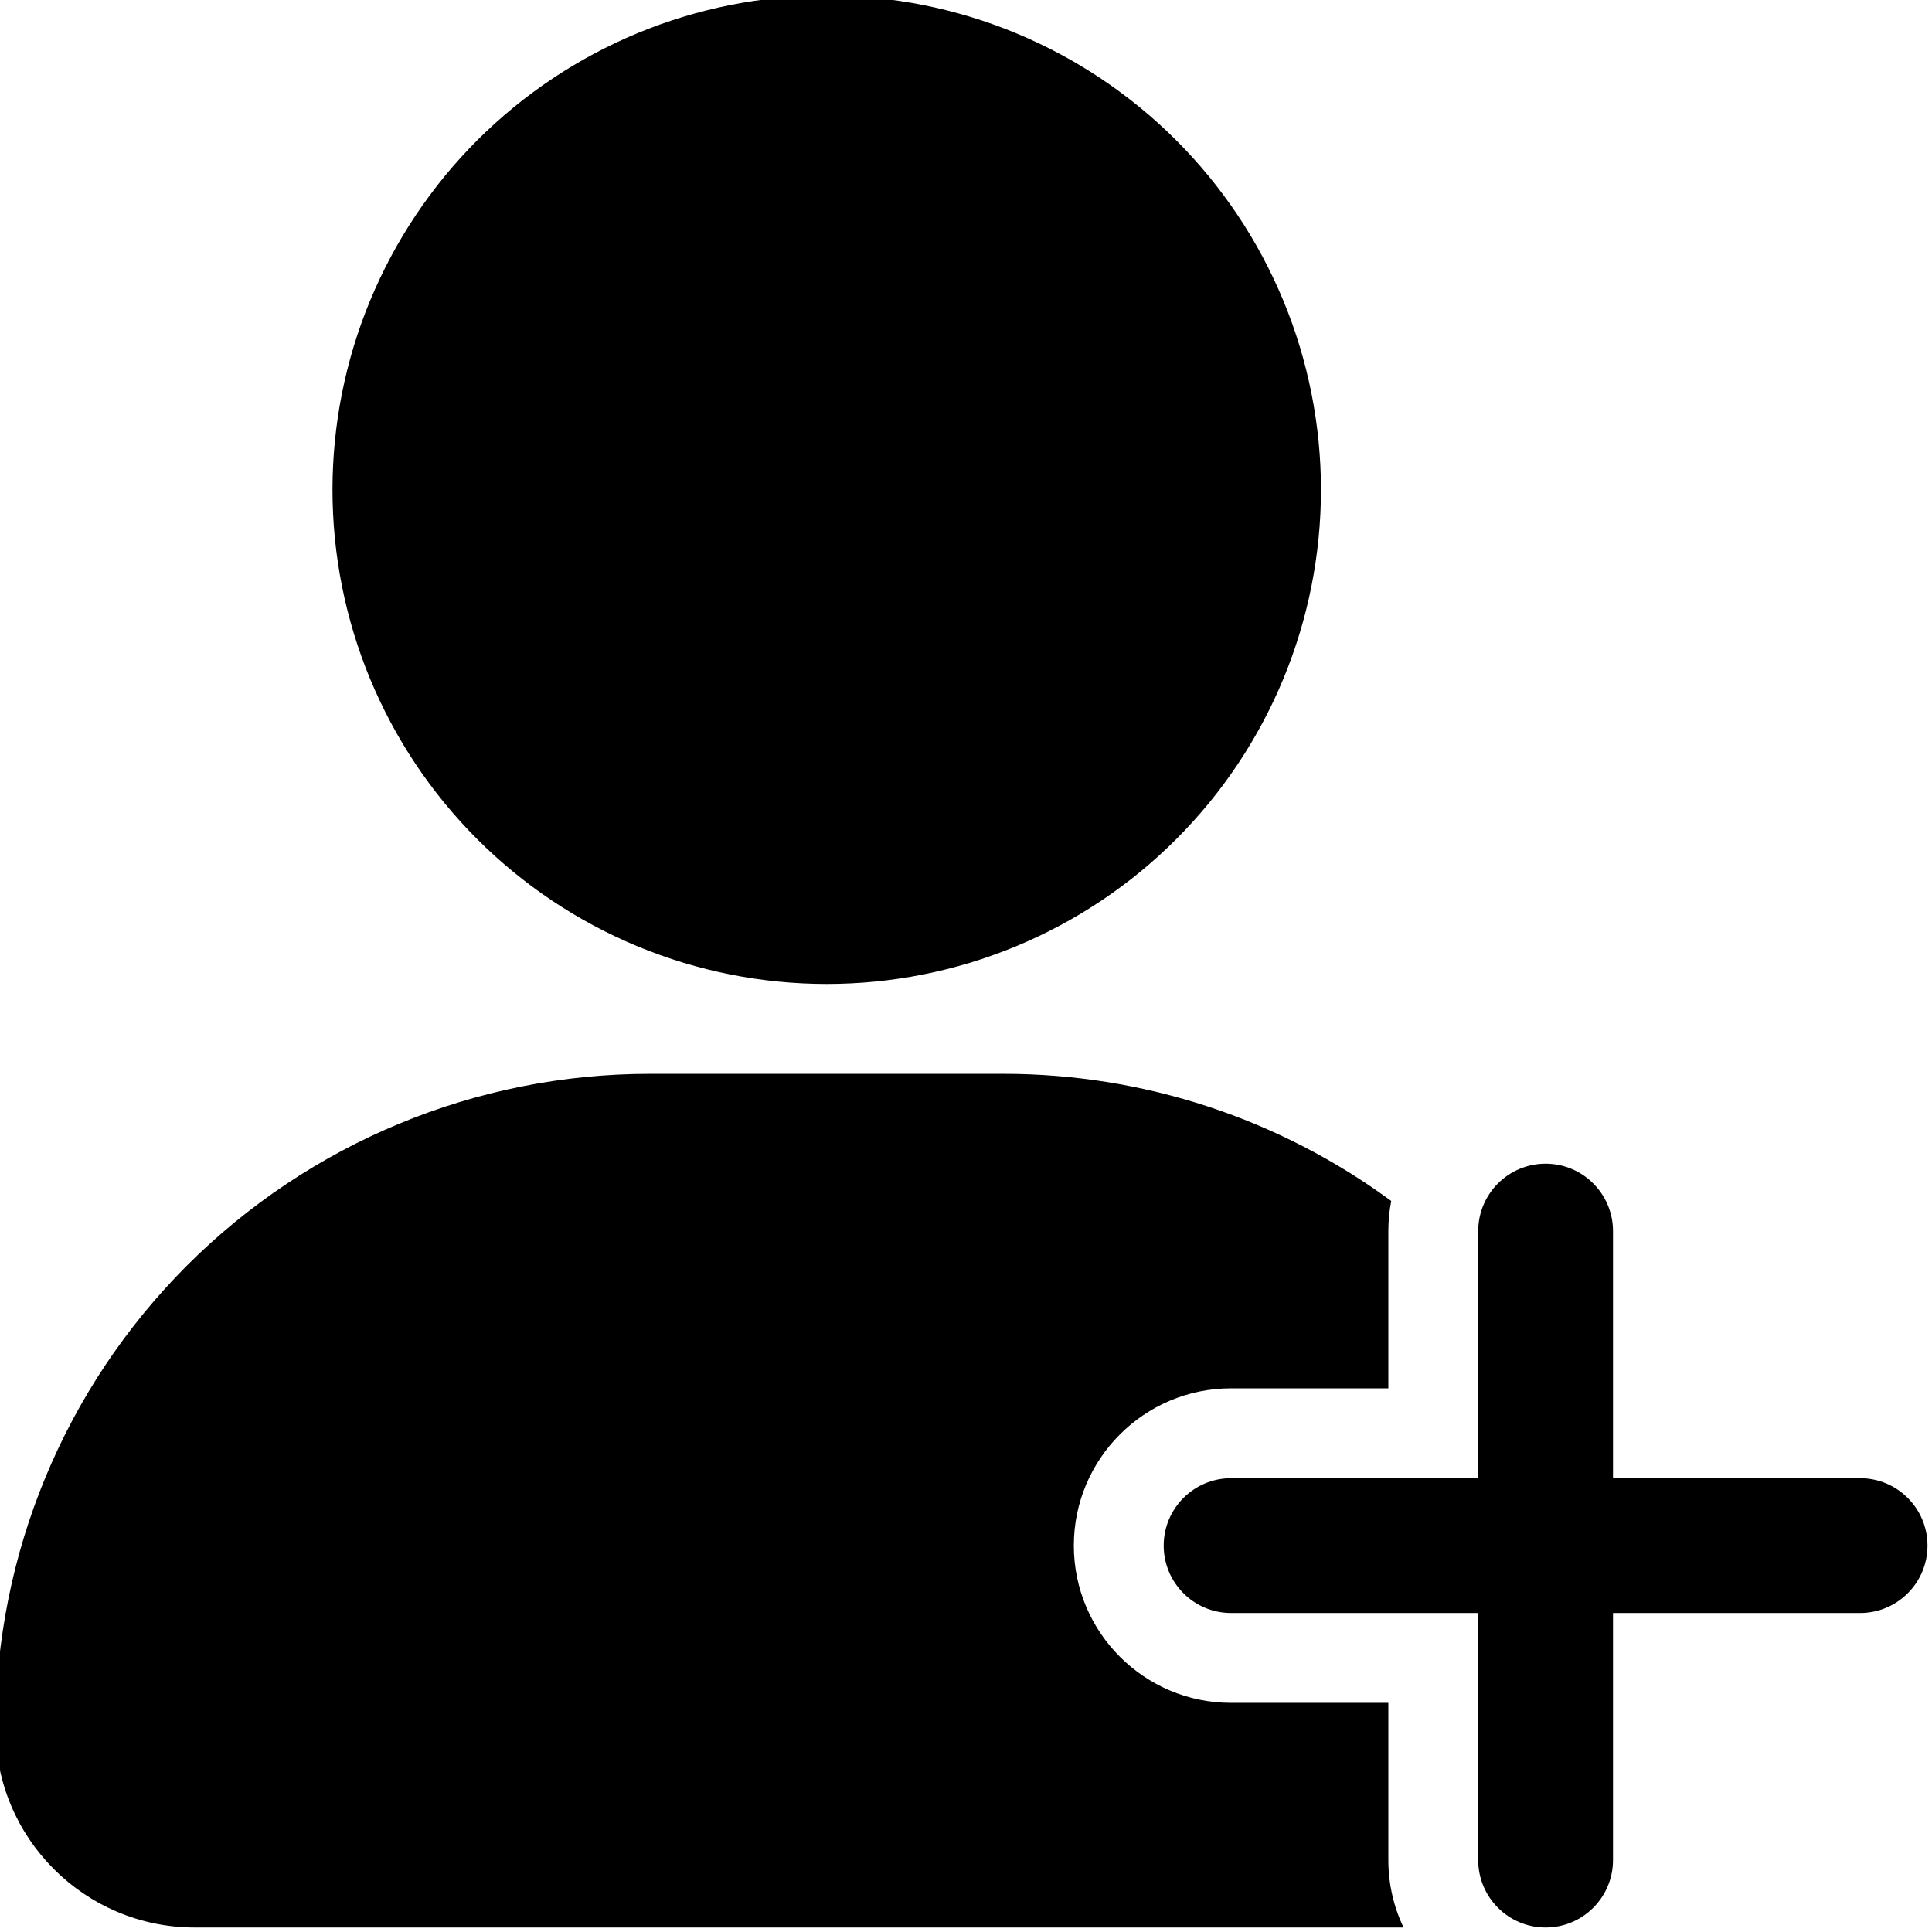 <svg xmlns="http://www.w3.org/2000/svg" xmlns:xlink="http://www.w3.org/1999/xlink" width="500" zoomAndPan="magnify" viewBox="0 0 375 375" height="500" preserveAspectRatio="xMidYMid meet" version="1.0"><defs><g/></defs><rect x="-37.5" width="450" fill="#ffffff" y="-37.5" height="450" fill-opacity="1"/><rect x="-37.5" width="450" fill="#ffffff" y="-37.5" height="450" fill-opacity="1"/><path fill="#000000" d="M 286.918 238.953 C 286.918 231.734 292.777 225.871 300 225.871 C 307.223 225.871 313.082 231.734 313.082 238.953 L 313.082 361.047 C 313.082 368.266 307.223 374.129 300 374.129 C 292.777 374.129 286.918 368.266 286.918 361.047 Z M 286.918 238.953 " fill-opacity="1" fill-rule="evenodd"/><path fill="#000000" d="M 238.953 313.082 C 231.734 313.082 225.871 307.223 225.871 300 C 225.871 292.777 231.734 286.918 238.953 286.918 L 361.047 286.918 C 368.266 286.918 374.129 292.777 374.129 300 C 374.129 307.223 368.266 313.082 361.047 313.082 Z M 238.953 313.082 " fill-opacity="1" fill-rule="evenodd"/><path fill="#000000" d="M 272.426 374.129 L 37.812 374.129 C 16.449 374.129 -0.871 356.809 -0.871 335.441 L -0.871 335.406 C -0.871 301.727 12.504 269.441 36.312 245.617 C 60.141 221.809 92.426 208.43 126.105 208.43 L 194.824 208.43 C 222.051 208.43 248.371 217.168 270.035 233.109 C 269.668 234.996 269.477 236.949 269.477 238.953 L 269.477 269.477 L 238.953 269.477 C 222.105 269.477 208.43 283.152 208.43 300 C 208.43 316.848 222.105 330.523 238.953 330.523 L 269.477 330.523 L 269.477 361.047 C 269.477 365.723 270.539 370.168 272.426 374.129 Z M 272.426 374.129 " fill-opacity="1" fill-rule="evenodd"/><path fill="#000000" d="M 256.395 95.059 C 256.395 96.629 256.355 98.195 256.281 99.766 C 256.203 101.332 256.086 102.898 255.934 104.461 C 255.781 106.023 255.586 107.582 255.355 109.133 C 255.125 110.688 254.859 112.234 254.551 113.773 C 254.246 115.312 253.902 116.844 253.52 118.367 C 253.141 119.891 252.719 121.402 252.266 122.906 C 251.809 124.406 251.316 125.898 250.789 127.375 C 250.258 128.855 249.695 130.32 249.094 131.77 C 248.492 133.219 247.855 134.656 247.184 136.074 C 246.516 137.492 245.809 138.895 245.066 140.281 C 244.328 141.664 243.555 143.031 242.746 144.375 C 241.941 145.723 241.102 147.047 240.227 148.355 C 239.355 149.66 238.453 150.941 237.516 152.203 C 236.582 153.465 235.617 154.703 234.621 155.914 C 233.625 157.129 232.598 158.316 231.543 159.48 C 230.492 160.645 229.406 161.781 228.297 162.891 C 227.188 164 226.051 165.082 224.887 166.137 C 223.727 167.191 222.535 168.219 221.324 169.215 C 220.109 170.211 218.871 171.176 217.609 172.109 C 216.352 173.047 215.066 173.949 213.762 174.82 C 212.457 175.695 211.129 176.531 209.781 177.34 C 208.438 178.148 207.07 178.922 205.688 179.66 C 204.301 180.402 202.898 181.105 201.48 181.777 C 200.062 182.449 198.625 183.086 197.176 183.688 C 195.727 184.285 194.262 184.852 192.781 185.379 C 191.305 185.91 189.816 186.402 188.312 186.859 C 186.809 187.312 185.297 187.73 183.773 188.113 C 182.25 188.496 180.719 188.84 179.18 189.145 C 177.641 189.453 176.094 189.719 174.539 189.949 C 172.988 190.18 171.43 190.371 169.867 190.527 C 168.305 190.68 166.742 190.797 165.172 190.871 C 163.605 190.949 162.035 190.988 160.465 190.988 C 158.895 190.988 157.324 190.949 155.758 190.871 C 154.191 190.797 152.625 190.68 151.062 190.527 C 149.5 190.371 147.941 190.18 146.391 189.949 C 144.836 189.719 143.289 189.453 141.75 189.145 C 140.211 188.84 138.68 188.496 137.156 188.113 C 135.633 187.73 134.121 187.312 132.617 186.859 C 131.117 186.402 129.625 185.91 128.148 185.379 C 126.668 184.852 125.203 184.285 123.754 183.688 C 122.305 183.086 120.867 182.449 119.449 181.777 C 118.031 181.105 116.629 180.402 115.242 179.66 C 113.859 178.922 112.492 178.148 111.148 177.34 C 109.801 176.531 108.473 175.695 107.168 174.82 C 105.863 173.949 104.582 173.047 103.32 172.109 C 102.059 171.176 100.82 170.211 99.609 169.215 C 98.395 168.219 97.207 167.191 96.043 166.137 C 94.879 165.082 93.742 164 92.633 162.891 C 91.523 161.781 90.441 160.645 89.387 159.48 C 88.332 158.316 87.305 157.129 86.309 155.914 C 85.312 154.703 84.348 153.465 83.414 152.203 C 82.477 150.941 81.574 149.66 80.703 148.355 C 79.828 147.047 78.988 145.723 78.184 144.375 C 77.375 143.031 76.602 141.664 75.863 140.281 C 75.121 138.895 74.418 137.492 73.746 136.074 C 73.074 134.656 72.438 133.219 71.836 131.77 C 71.234 130.32 70.672 128.855 70.141 127.375 C 69.613 125.898 69.121 124.406 68.664 122.906 C 68.211 121.402 67.793 119.891 67.41 118.367 C 67.027 116.844 66.684 115.312 66.379 113.773 C 66.07 112.234 65.805 110.688 65.574 109.133 C 65.344 107.582 65.152 106.023 64.996 104.461 C 64.844 102.898 64.727 101.332 64.652 99.766 C 64.574 98.195 64.535 96.629 64.535 95.059 C 64.535 93.488 64.574 91.918 64.652 90.352 C 64.727 88.781 64.844 87.219 64.996 85.656 C 65.152 84.094 65.344 82.535 65.574 80.98 C 65.805 79.43 66.07 77.883 66.379 76.344 C 66.684 74.805 67.027 73.273 67.41 71.75 C 67.793 70.227 68.211 68.715 68.664 67.211 C 69.121 65.707 69.613 64.219 70.141 62.738 C 70.672 61.262 71.234 59.797 71.836 58.348 C 72.438 56.898 73.074 55.461 73.746 54.043 C 74.418 52.625 75.121 51.223 75.863 49.836 C 76.602 48.453 77.375 47.086 78.184 45.738 C 78.988 44.395 79.828 43.066 80.703 41.762 C 81.574 40.457 82.477 39.172 83.414 37.914 C 84.348 36.652 85.312 35.414 86.309 34.199 C 87.305 32.988 88.332 31.797 89.387 30.637 C 90.441 29.473 91.523 28.336 92.633 27.227 C 93.742 26.113 94.879 25.031 96.043 23.98 C 97.207 22.926 98.395 21.898 99.609 20.902 C 100.82 19.906 102.059 18.941 103.32 18.008 C 104.582 17.07 105.863 16.168 107.168 15.297 C 108.473 14.422 109.801 13.582 111.148 12.777 C 112.492 11.969 113.859 11.195 115.242 10.457 C 116.629 9.715 118.031 9.008 119.449 8.34 C 120.867 7.668 122.305 7.031 123.754 6.43 C 125.203 5.828 126.668 5.266 128.148 4.734 C 129.625 4.207 131.117 3.715 132.617 3.258 C 134.121 2.805 135.633 2.383 137.156 2.004 C 138.68 1.621 140.211 1.277 141.75 0.973 C 143.289 0.664 144.836 0.398 146.391 0.168 C 147.941 -0.062 149.5 -0.258 151.062 -0.41 C 152.625 -0.562 154.191 -0.68 155.758 -0.758 C 157.324 -0.832 158.895 -0.871 160.465 -0.871 C 162.035 -0.871 163.605 -0.832 165.172 -0.758 C 166.742 -0.68 168.305 -0.562 169.867 -0.41 C 171.43 -0.258 172.988 -0.062 174.539 0.168 C 176.094 0.398 177.641 0.664 179.18 0.973 C 180.719 1.277 182.25 1.621 183.773 2.004 C 185.297 2.383 186.809 2.805 188.312 3.258 C 189.816 3.715 191.305 4.207 192.781 4.734 C 194.262 5.266 195.727 5.828 197.176 6.43 C 198.625 7.031 200.062 7.668 201.48 8.34 C 202.898 9.008 204.301 9.715 205.688 10.457 C 207.07 11.195 208.438 11.969 209.781 12.777 C 211.129 13.582 212.457 14.422 213.762 15.297 C 215.066 16.168 216.352 17.07 217.609 18.008 C 218.871 18.941 220.109 19.906 221.324 20.902 C 222.535 21.898 223.727 22.926 224.887 23.98 C 226.051 25.031 227.188 26.113 228.297 27.227 C 229.406 28.336 230.492 29.473 231.543 30.637 C 232.598 31.797 233.625 32.988 234.621 34.199 C 235.617 35.414 236.582 36.652 237.516 37.914 C 238.453 39.172 239.355 40.457 240.227 41.762 C 241.102 43.066 241.941 44.395 242.746 45.738 C 243.555 47.086 244.328 48.453 245.066 49.836 C 245.809 51.223 246.516 52.625 247.184 54.043 C 247.855 55.461 248.492 56.898 249.094 58.348 C 249.695 59.797 250.258 61.262 250.789 62.738 C 251.316 64.219 251.809 65.707 252.266 67.211 C 252.719 68.715 253.141 70.227 253.52 71.75 C 253.902 73.273 254.246 74.805 254.551 76.344 C 254.859 77.883 255.125 79.43 255.355 80.98 C 255.586 82.535 255.781 84.094 255.934 85.656 C 256.086 87.219 256.203 88.781 256.281 90.352 C 256.355 91.918 256.395 93.488 256.395 95.059 Z M 256.395 95.059 " fill-opacity="1" fill-rule="nonzero"/><g fill="#000000" fill-opacity="1"><g transform="translate(179.278, 236.125)"><g><path d="M 1.016 -0.734 C 1.016 -0.953 1.094 -1.141 1.25 -1.297 C 1.406 -1.453 1.598 -1.531 1.828 -1.531 C 2.047 -1.531 2.234 -1.453 2.391 -1.297 C 2.547 -1.141 2.625 -0.953 2.625 -0.734 C 2.625 -0.516 2.547 -0.32 2.391 -0.156 C 2.234 0 2.047 0.078 1.828 0.078 C 1.598 0.078 1.406 0 1.25 -0.156 C 1.094 -0.32 1.016 -0.516 1.016 -0.734 Z M 1.016 -0.734 "/></g></g></g></svg>